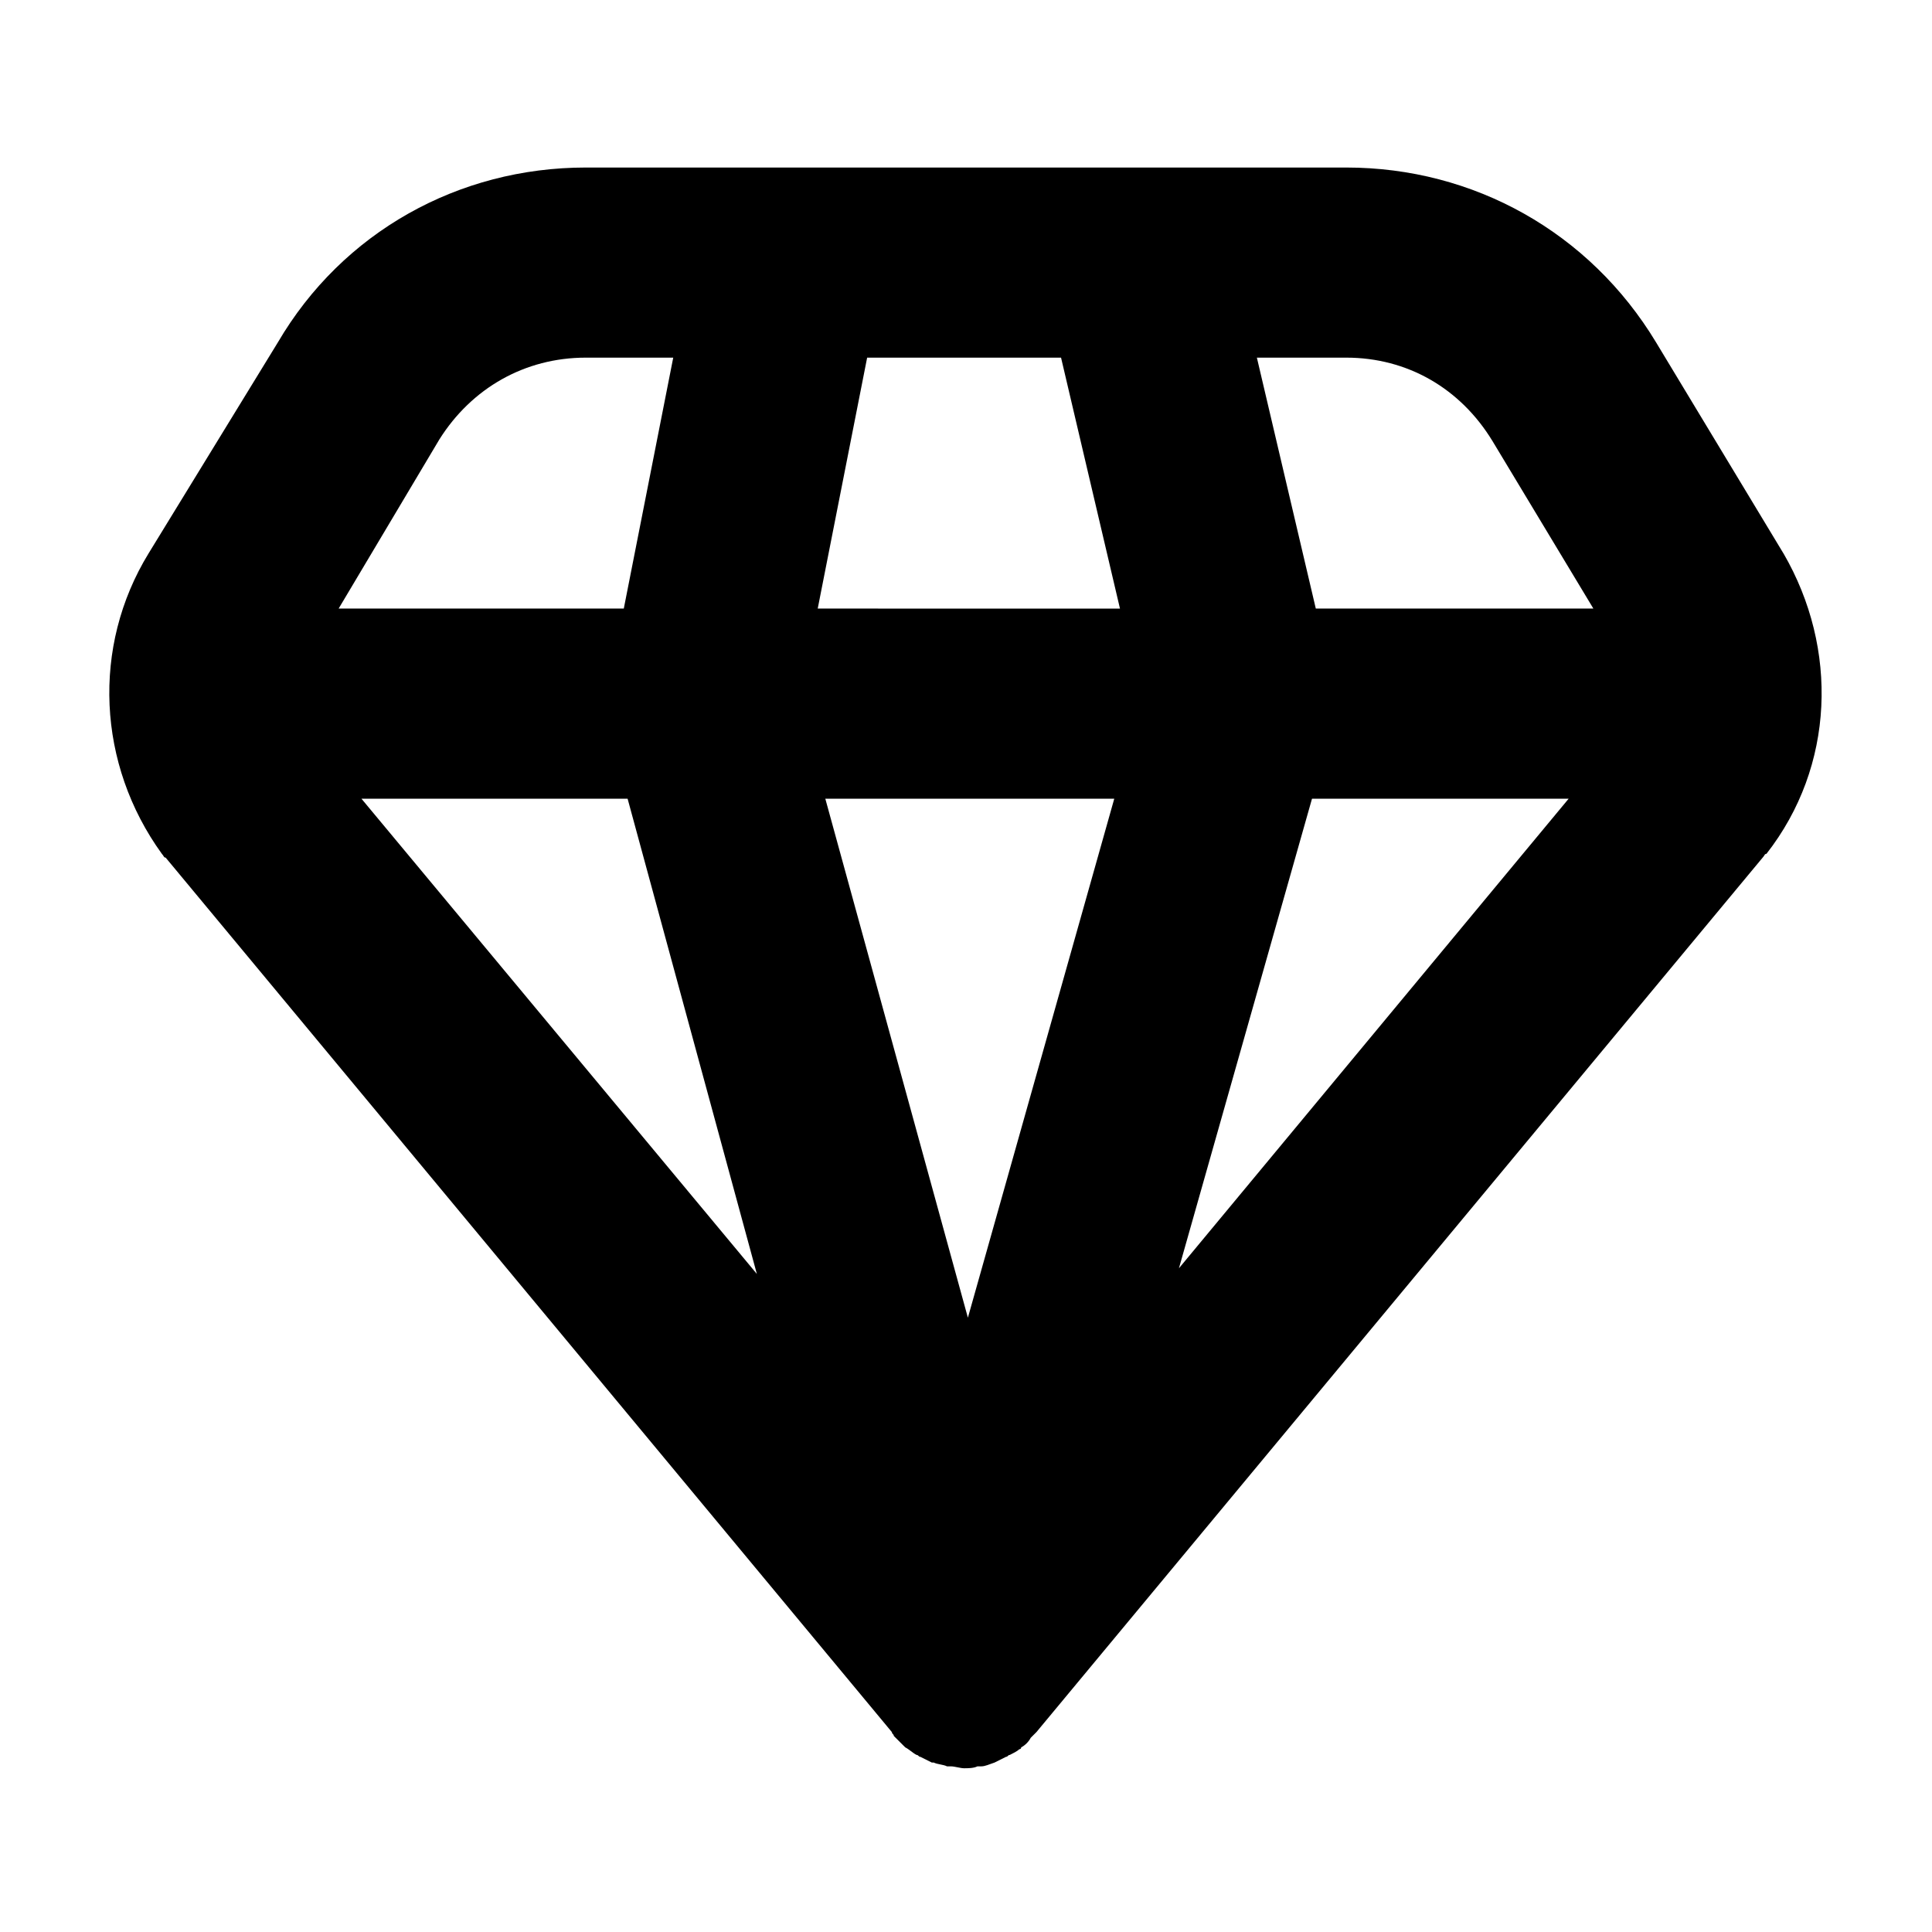 <?xml version="1.0" encoding="UTF-8"?>
<!-- Uploaded to: SVG Repo, www.svgrepo.com, Generator: SVG Repo Mixer Tools -->
<svg fill="#000000" width="800px" height="800px" version="1.1" viewBox="144 144 512 512" xmlns="http://www.w3.org/2000/svg">
 <path d="m616.64 290.67-33.754-55.922c-17.637-29.223-48.367-46.352-82.121-46.352h-201.52c-33.754 0-64.488 17.129-81.617 46.352l-34.262 55.922c-15.113 24.688-13.602 55.922 3.527 79.602 0.504 0.504 0.504 1.008 1.008 1.008l192.46 231.75c0 0.504 0.504 0.504 0.504 1.008l3.023 3.023c1.008 0.504 2.016 1.512 3.023 2.016 0.504 0 0.504 0.504 1.008 0.504 1.008 0.504 2.016 1.008 3.023 1.512h0.504c1.008 0.504 2.519 0.504 3.527 1.008h1.008c1.008 0 2.519 0.504 3.527 0.504s2.519 0 3.527-0.504h1.008c1.008 0 2.016-0.504 3.527-1.008 1.008-0.504 2.016-1.008 3.023-1.512 0.504 0 0.504-0.504 1.008-0.504 1.008-0.504 2.016-1.008 2.519-1.512 0 0 0.504 0 0.504-0.504 1.008-0.504 2.016-1.512 2.519-2.519l0.504-0.504c0.504-0.504 0.504-0.504 1.008-1.008l192.46-231.75c0.504-0.504 0.504-1.008 1.008-1.008 18.125-23.176 19.133-54.41 4.523-79.602zm-306.32 64.992 34.258 125.95-104.79-125.95zm52.395 0h76.578l-38.793 137.54zm128.98 0h68.016l-103.28 124.44zm47.863-94.719 26.703 44.336h-73.559l-15.617-66.5h23.68c16.121 0 30.227 8.059 38.793 22.164zm-114.37-22.164 15.617 66.504-80.102-0.004 13.098-66.5zm-125.95 0h23.176l-13.102 66.5h-75.57l26.703-44.84c8.562-13.602 22.668-21.66 38.793-21.66z"/>
</svg>